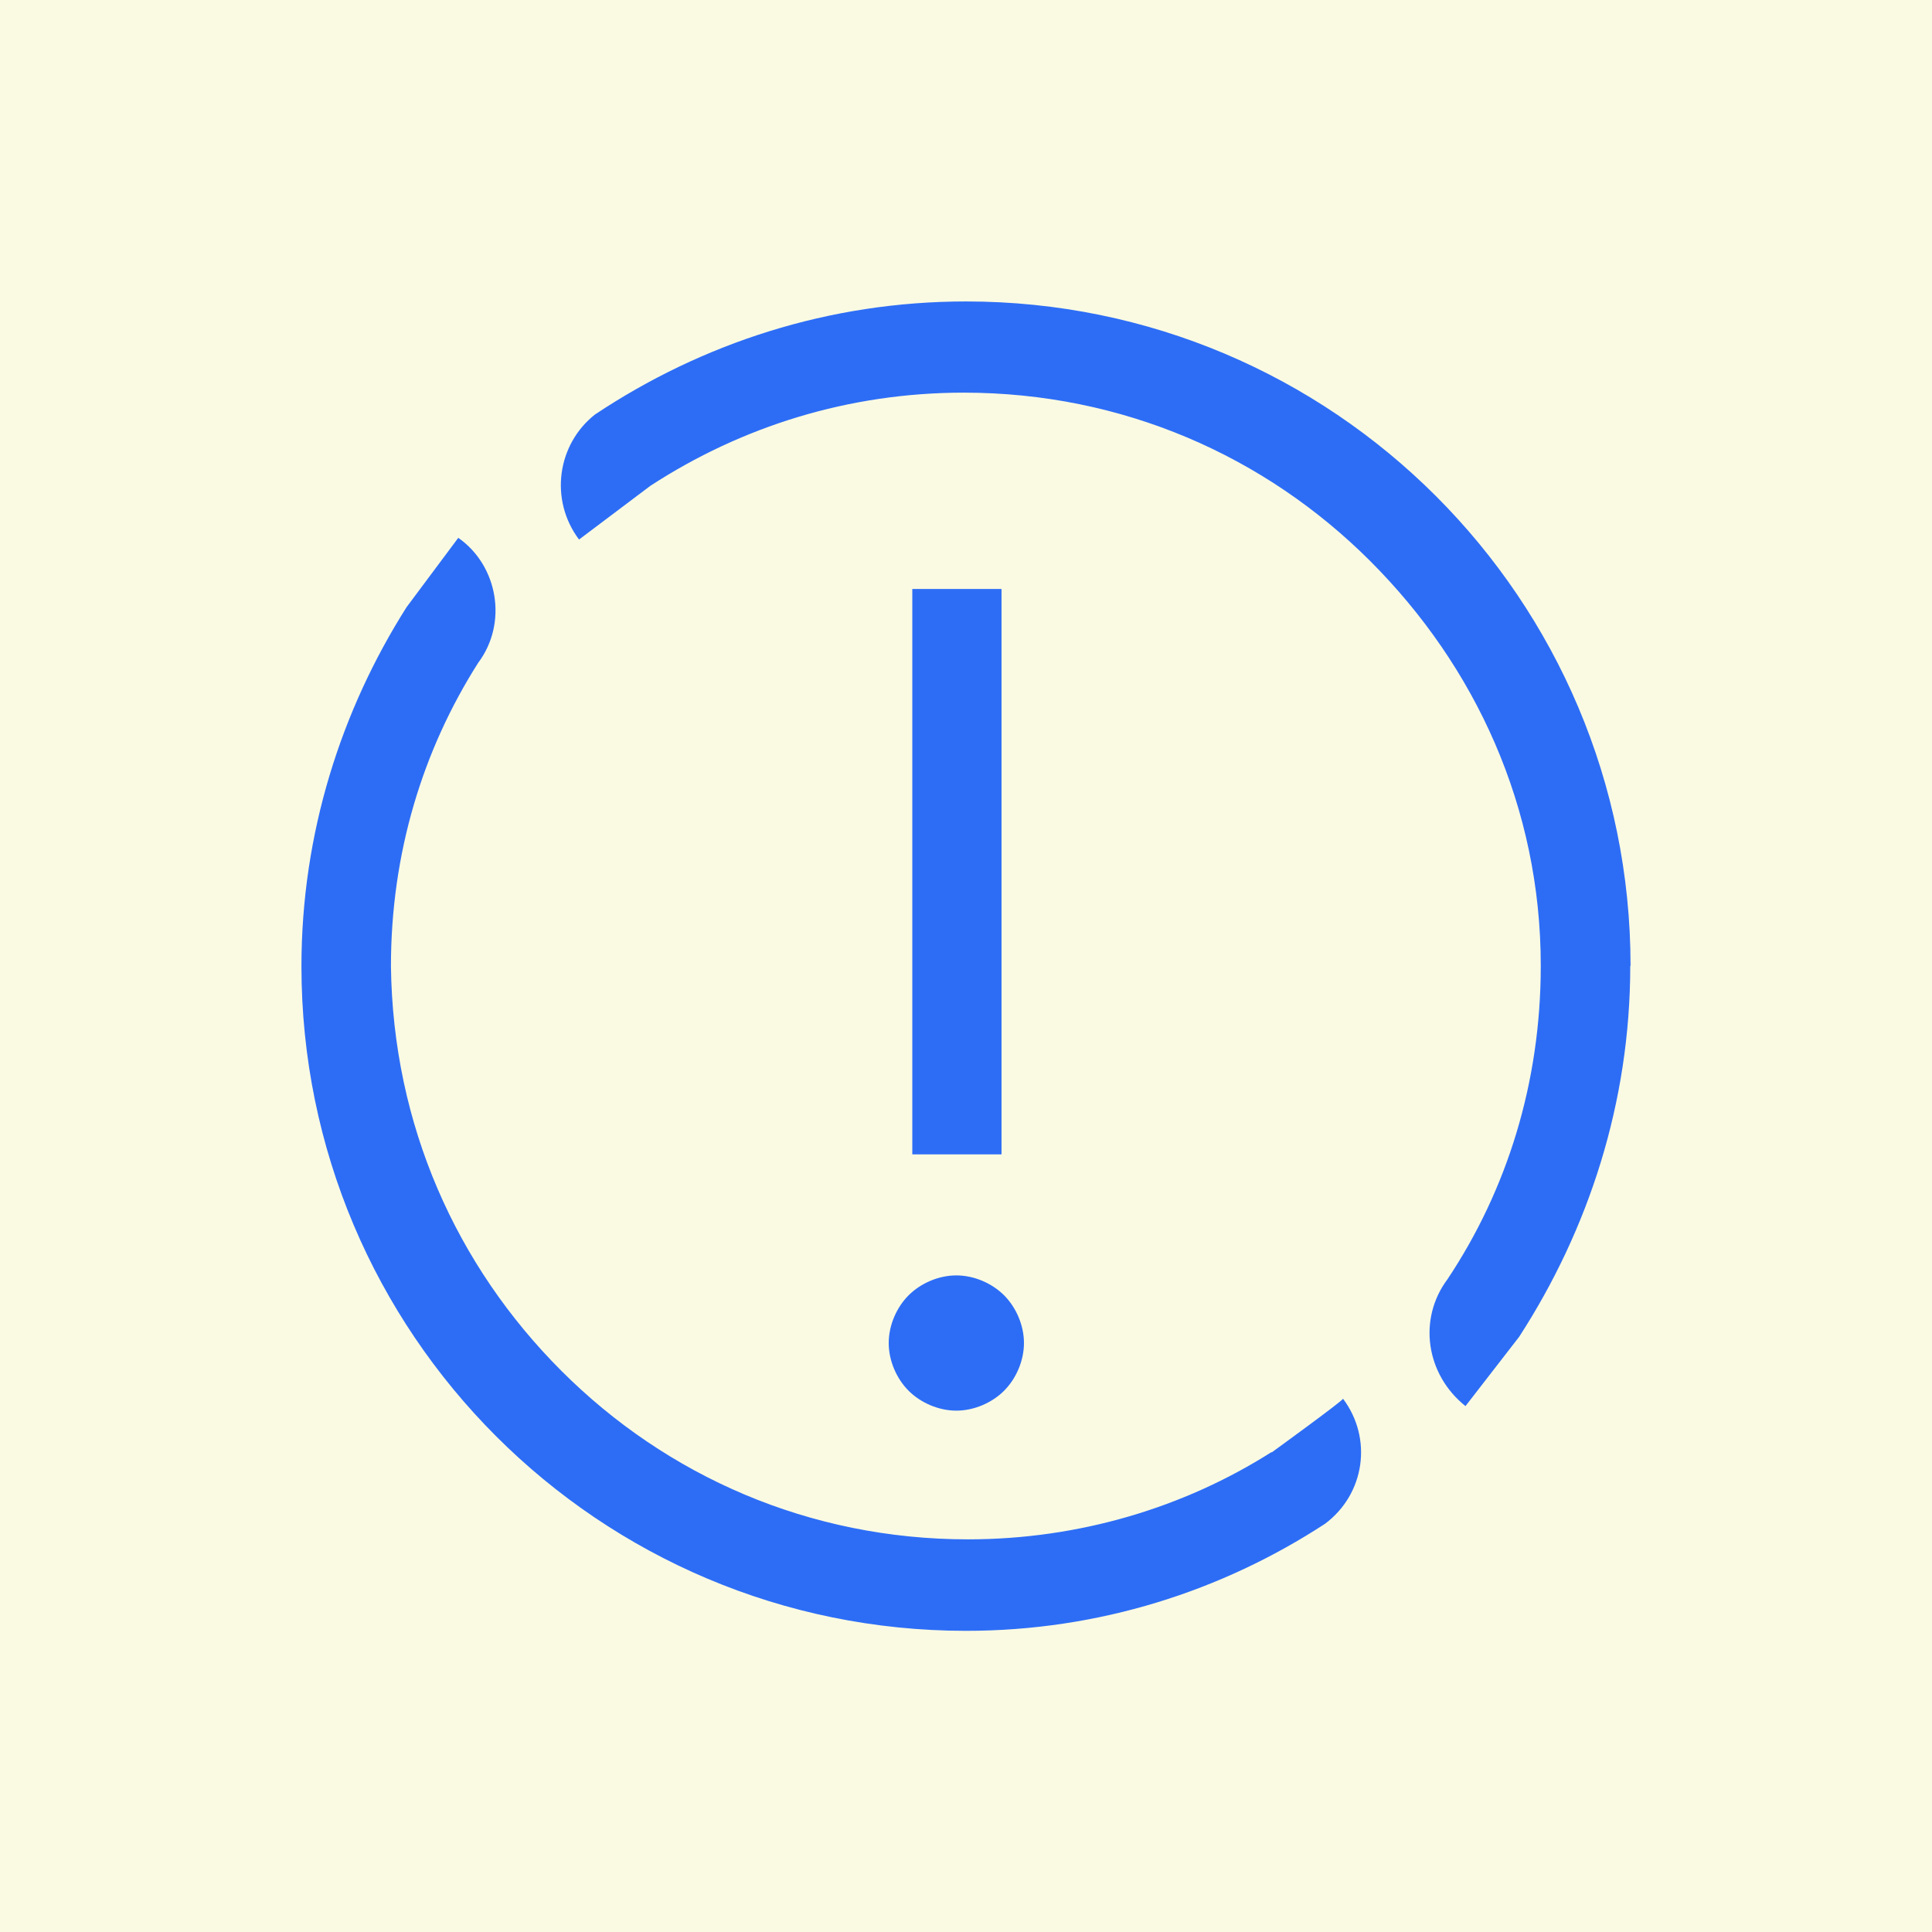 <?xml version="1.0" encoding="UTF-8"?>
<svg id="Capa_1" xmlns="http://www.w3.org/2000/svg" viewBox="0 0 68 68">
  <defs>
    <style>
      .cls-1 {
        fill: #2d6df6;
      }

      .cls-2 {
        fill: #fafae2;
      }
    </style>
  </defs>
  <rect class="cls-2" x="-295.81" y="-36.35" width="394.66" height="140.37"/>
  <g>
    <path class="cls-1" d="M44.75,51.11h0c-3.07,1.95-6.77,3.07-10.68,3.07-5.59,0-10.61-2.23-14.31-5.93s-5.93-8.66-6-14.24c0-3.98,1.12-7.61,3.07-10.68h0c1.05-1.4.7-3.42-.7-4.4l-1.82,2.44h0c-2.3,3.63-3.7,7.96-3.7,12.64,0,12.92,10.47,23.39,23.39,23.39,4.68,0,9.01-1.4,12.64-3.77h0c1.4-1.05,1.68-3,.63-4.4,0,.07-2.51,1.89-2.51,1.89Z"/>
    <path class="cls-1" d="M57.39,34c0-12.92-10.47-23.39-23.39-23.39-4.82,0-9.29,1.47-13.06,3.98h0c-1.33,1.05-1.61,3-.56,4.4l2.51-1.89h0c3.21-2.09,6.98-3.28,11.03-3.28,5.59,0,10.61,2.23,14.31,5.93,3.7,3.7,6,8.66,6,14.24,0,4.12-1.19,7.89-3.28,11.03h0c-1.05,1.4-.77,3.35.63,4.47l1.89-2.44h0c2.44-3.77,3.91-8.24,3.91-13.06h0Z"/>
    <rect class="cls-1" x="32.11" y="20.73" width="3.14" height="19.9"/>
    <path class="cls-1" d="M31.28,47.27c0,.63.28,1.26.7,1.68.42.42,1.05.7,1.68.7s1.26-.28,1.68-.7c.42-.42.7-1.05.7-1.68s-.28-1.26-.7-1.68c-.42-.42-1.05-.7-1.68-.7s-1.26.28-1.68.7-.7,1.05-.7,1.68Z"/>
  </g>
</svg>